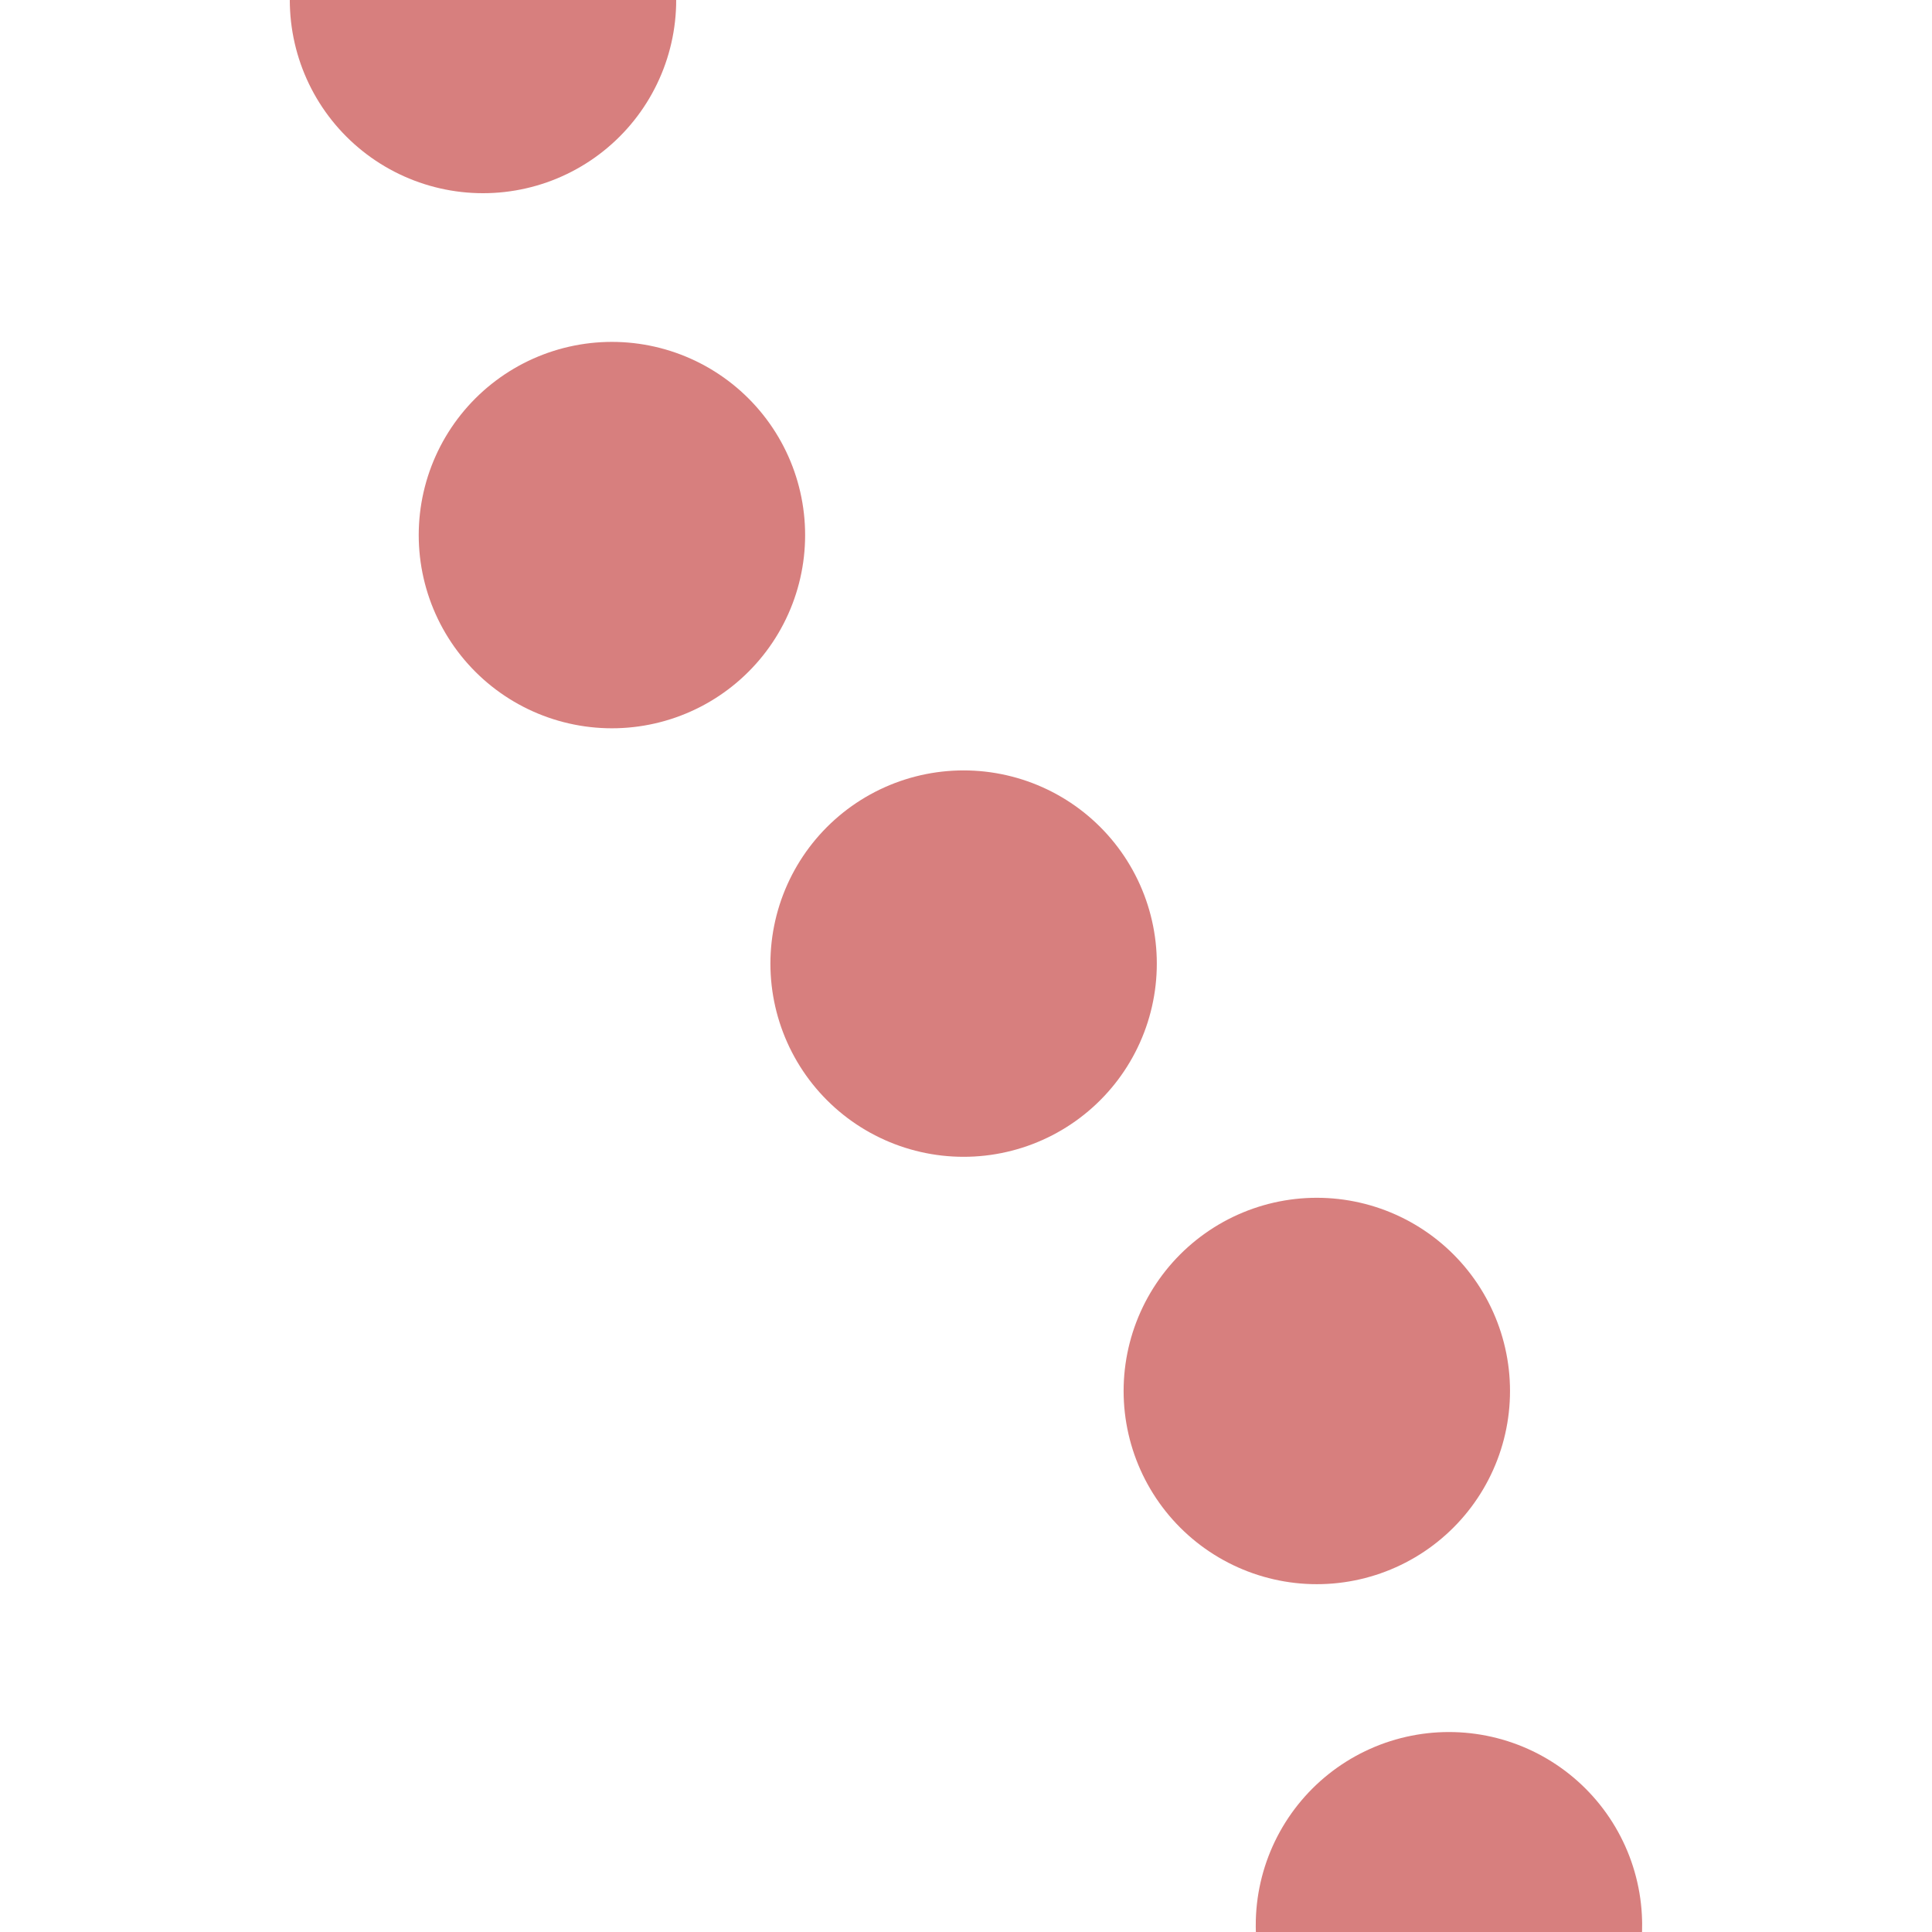 <?xml version="1.0" encoding="UTF-8"?>
<!DOCTYPE svg PUBLIC "-//W3C//DTD SVG 1.1//EN" "http://www.w3.org/Graphics/SVG/1.1/DTD/svg11.dtd">
<svg xmlns="http://www.w3.org/2000/svg" width="500" height="500">
 <title>exvLSTRr2l</title>
 <path d="M 125,0 C 125,250 375,250 375,500 V 501" stroke="#d77f7e" stroke-width="100" stroke-dasharray="0,144" stroke-linecap="round" fill="none" />
</svg>
